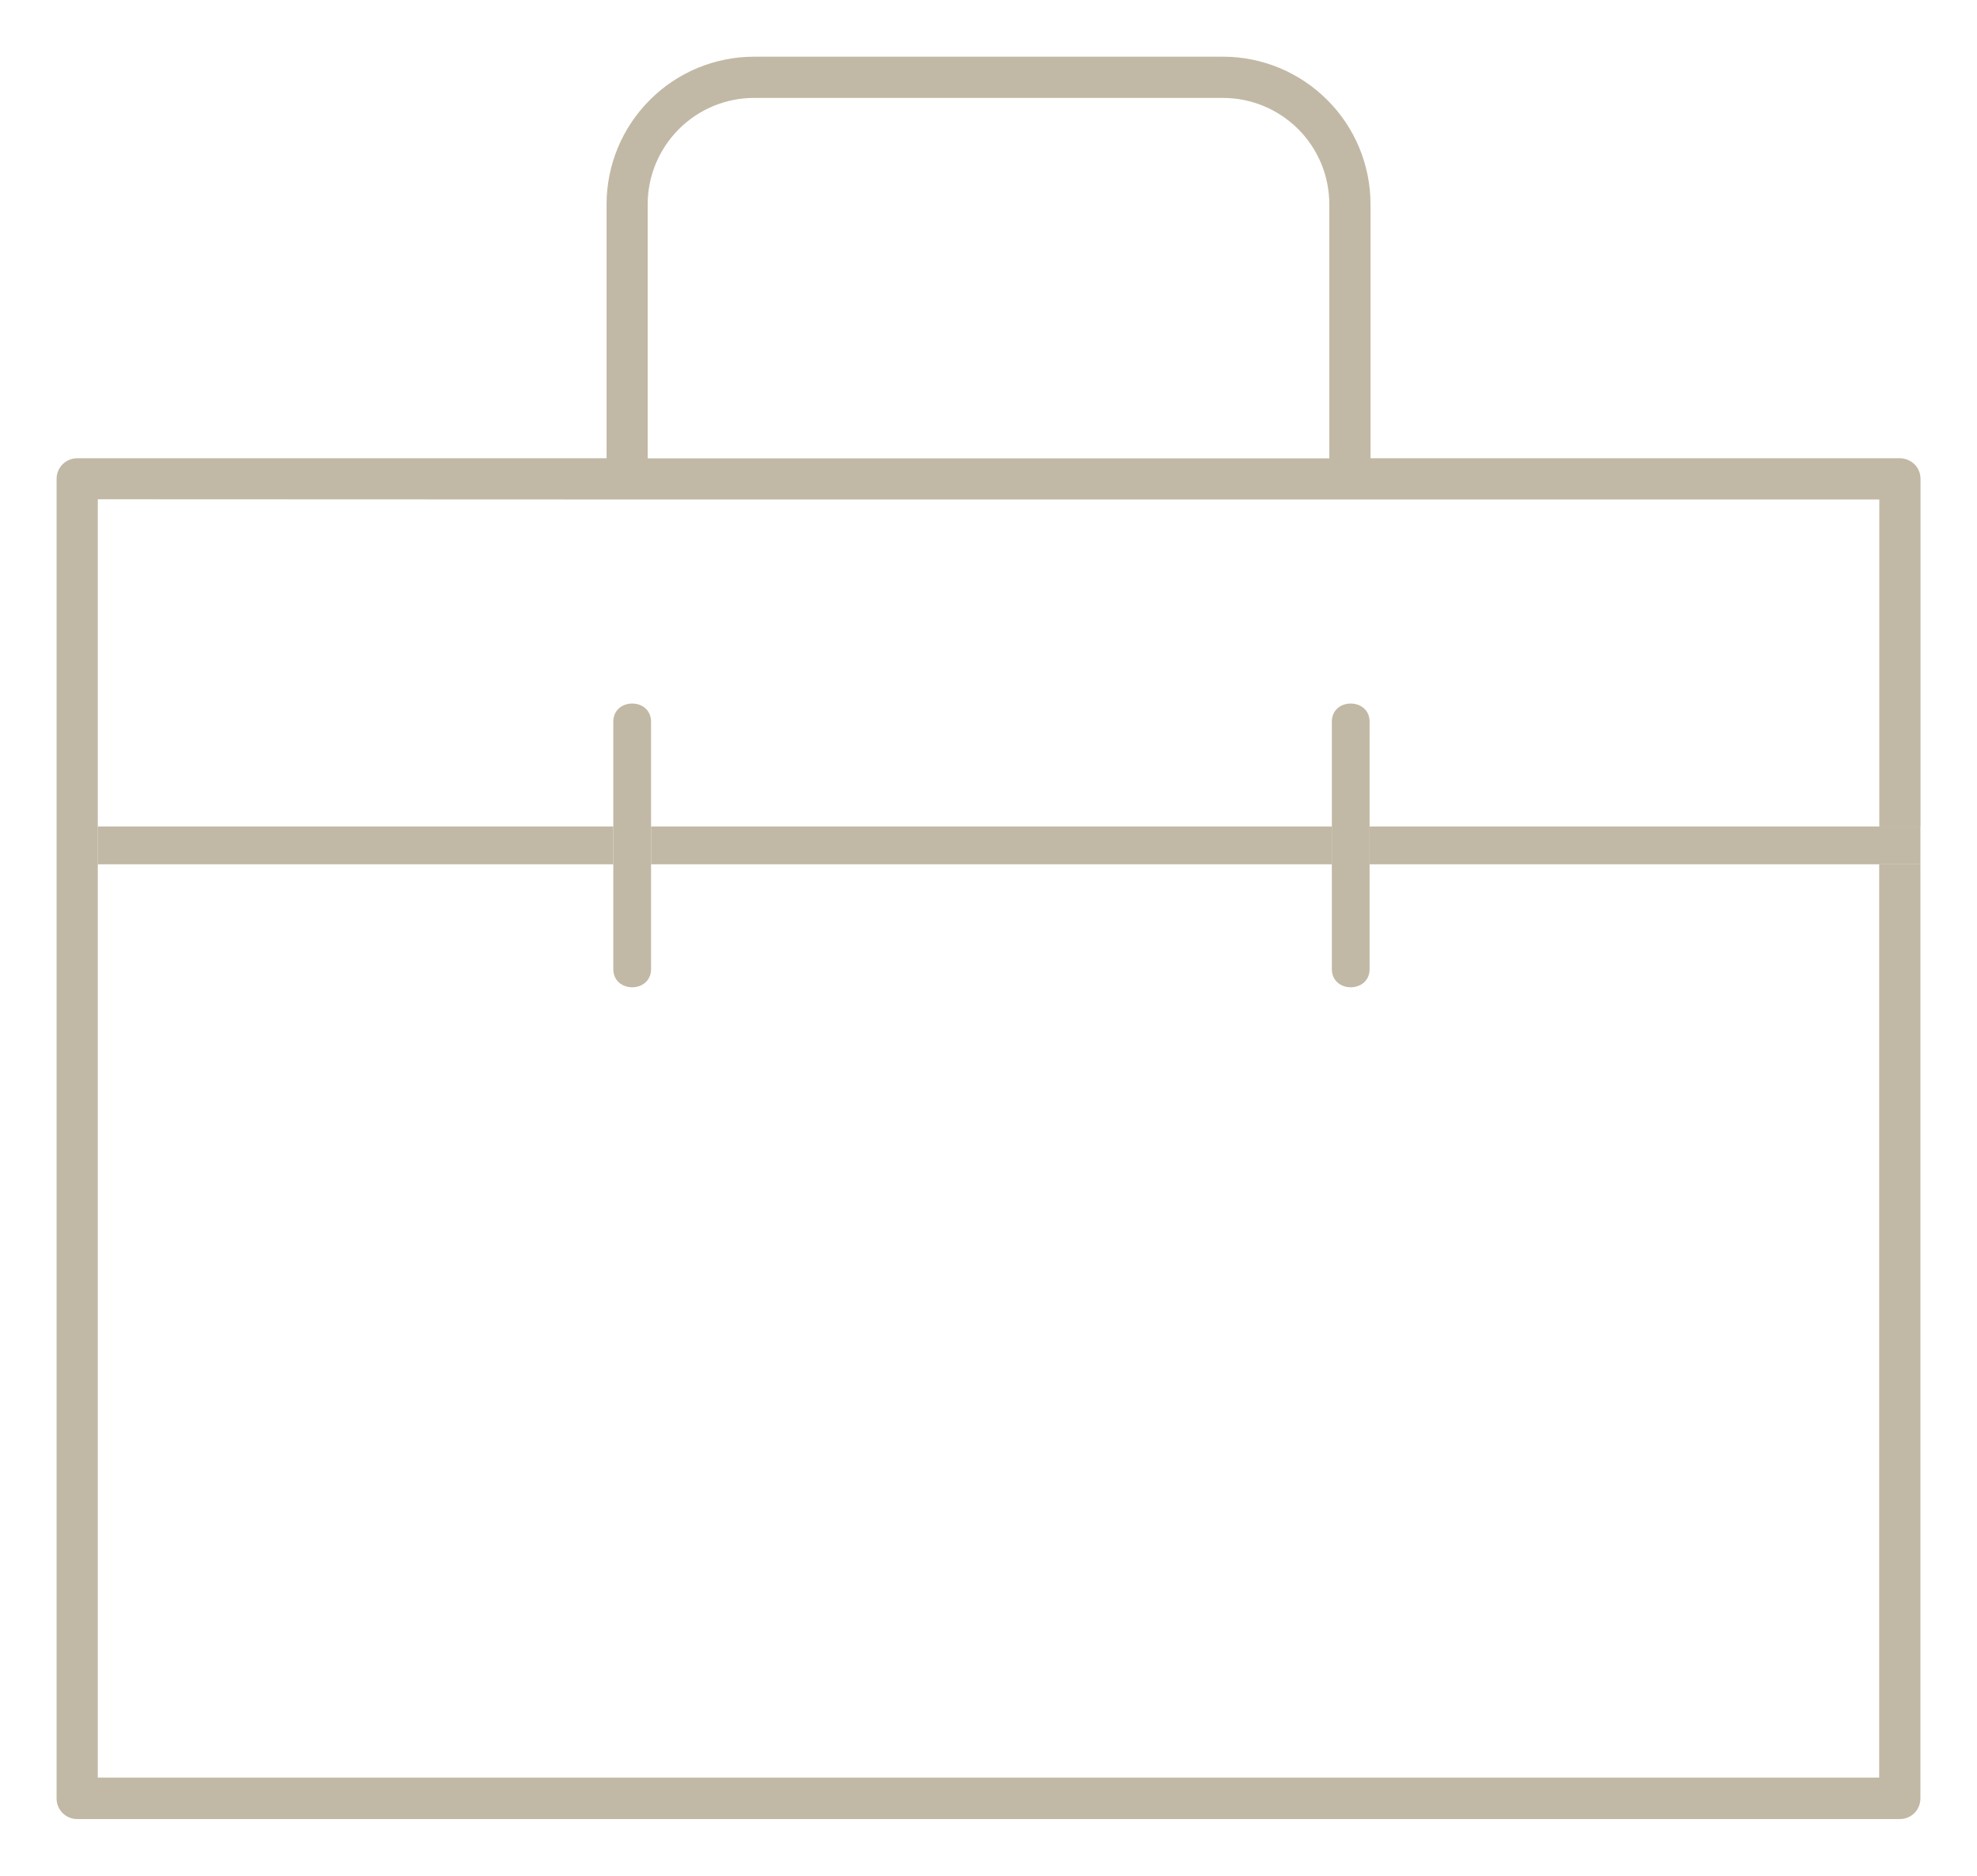 <?xml version="1.0" encoding="UTF-8"?><svg id="Capa_1" xmlns="http://www.w3.org/2000/svg" viewBox="0 0 194.25 184.28"><defs><style>.cls-1{fill:#c1b9a5;}</style></defs><path class="cls-1" d="M188.1,45.61c-.38-.38-.9-.59-1.43-.59h-52.01V20.06c0-3.84-1.53-7.53-4.25-10.24-2.72-2.72-6.4-4.25-10.24-4.25h-46.08c-3.84,0-7.53,1.53-10.24,4.25-2.72,2.72-4.25,6.4-4.25,10.24v24.96H7.58c-1.12,0-2.02,.91-2.02,2.02V176.69c0,.54,.21,1.05,.59,1.43,.38,.38,.89,.59,1.43,.59H186.67c.54,0,1.05-.21,1.43-.59,.38-.38,.59-.9,.59-1.43V84.91h-4.05v2.19h0v87.54H9.61v-47.32h0V49.05l52.01,.02h123.03v32.13h4.05V47.04c0-.54-.21-1.05-.59-1.43Zm-57.49-.58H63.64V20.06c0-2.77,1.11-5.42,3.07-7.38,1.96-1.96,4.61-3.06,7.38-3.06h46.08c2.77,0,5.42,1.11,7.38,3.06,1.96,1.96,3.06,4.61,3.06,7.38v24.96Z"/><path class="cls-1" d="M134.57,81.2v3.71h54.12v-3.71h-54.12Z"/><path class="cls-1" d="M63.97,81.2v3.71h66.89v-3.71H63.97Z"/><path class="cls-1" d="M9.61,81.2v3.71H60.26v-3.71H9.61Z"/><path class="cls-1" d="M63.97,73.92v-3.01c0-2.39-3.71-2.39-3.71,0v24.29c0,2.39,3.71,2.39,3.71,0v-21.28Z"/><path class="cls-1" d="M134.57,70.91c0-2.39-3.71-2.39-3.71,0v24.29c0,2.39,3.71,2.39,3.71,0v-24.29Z"/></svg>